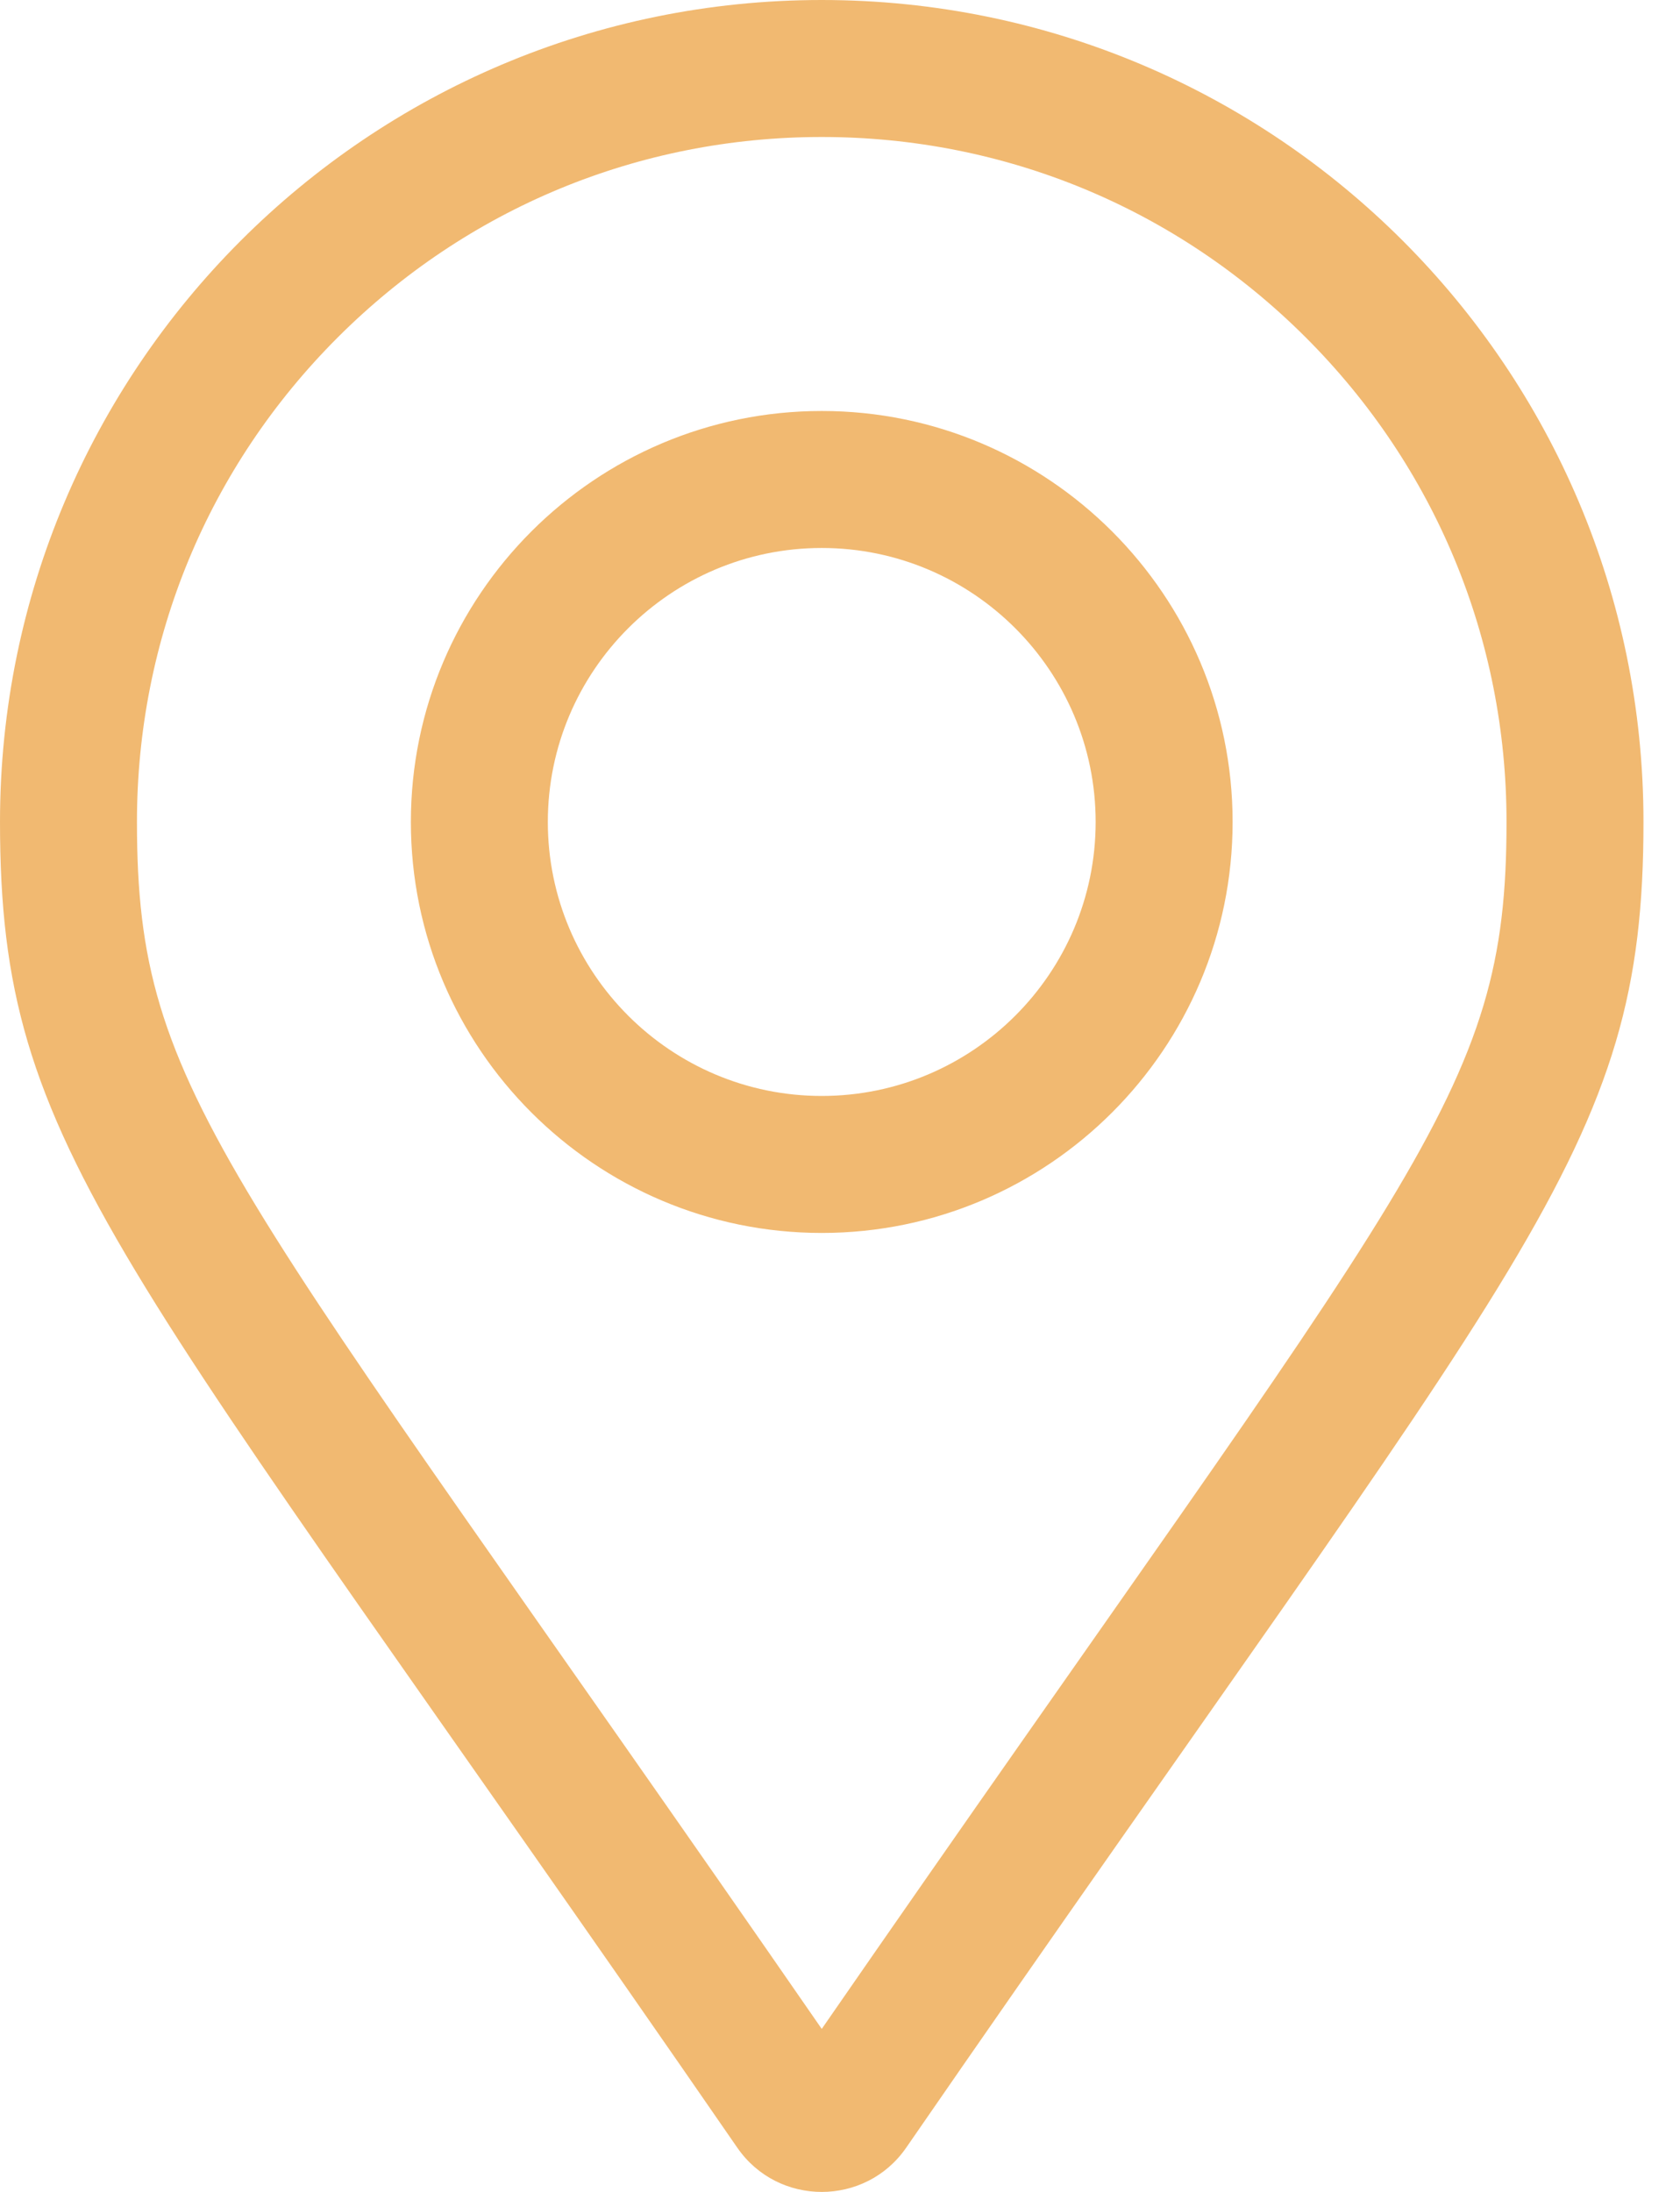 <svg width="23" height="30" viewBox="0 0 23 30" fill="none" xmlns="http://www.w3.org/2000/svg">
<path d="M11.25 5.625C8.148 5.625 5.625 8.148 5.625 11.25C5.625 14.352 8.148 16.875 11.25 16.875C14.352 16.875 16.875 14.352 16.875 11.25C16.875 8.148 14.352 5.625 11.25 5.625ZM11.25 15C9.182 15 7.5 13.318 7.5 11.25C7.5 9.182 9.182 7.5 11.25 7.5C13.318 7.5 15 9.182 15 11.25C15 13.318 13.318 15 11.25 15ZM11.25 0C5.037 0 0 5.037 0 11.25C0 15.786 1.58 17.053 10.094 29.395C10.652 30.202 11.848 30.202 12.406 29.395C20.92 17.053 22.5 15.786 22.5 11.25C22.5 5.037 17.463 0 11.25 0ZM11.25 27.769C3.088 15.966 1.875 15.029 1.875 11.25C1.875 8.746 2.85 6.392 4.621 4.621C6.392 2.85 8.746 1.875 11.25 1.875C13.754 1.875 16.108 2.85 17.879 4.621C19.65 6.392 20.625 8.746 20.625 11.25C20.625 15.029 19.413 15.965 11.25 27.769Z" fill="#F1B971"/>
</svg>
